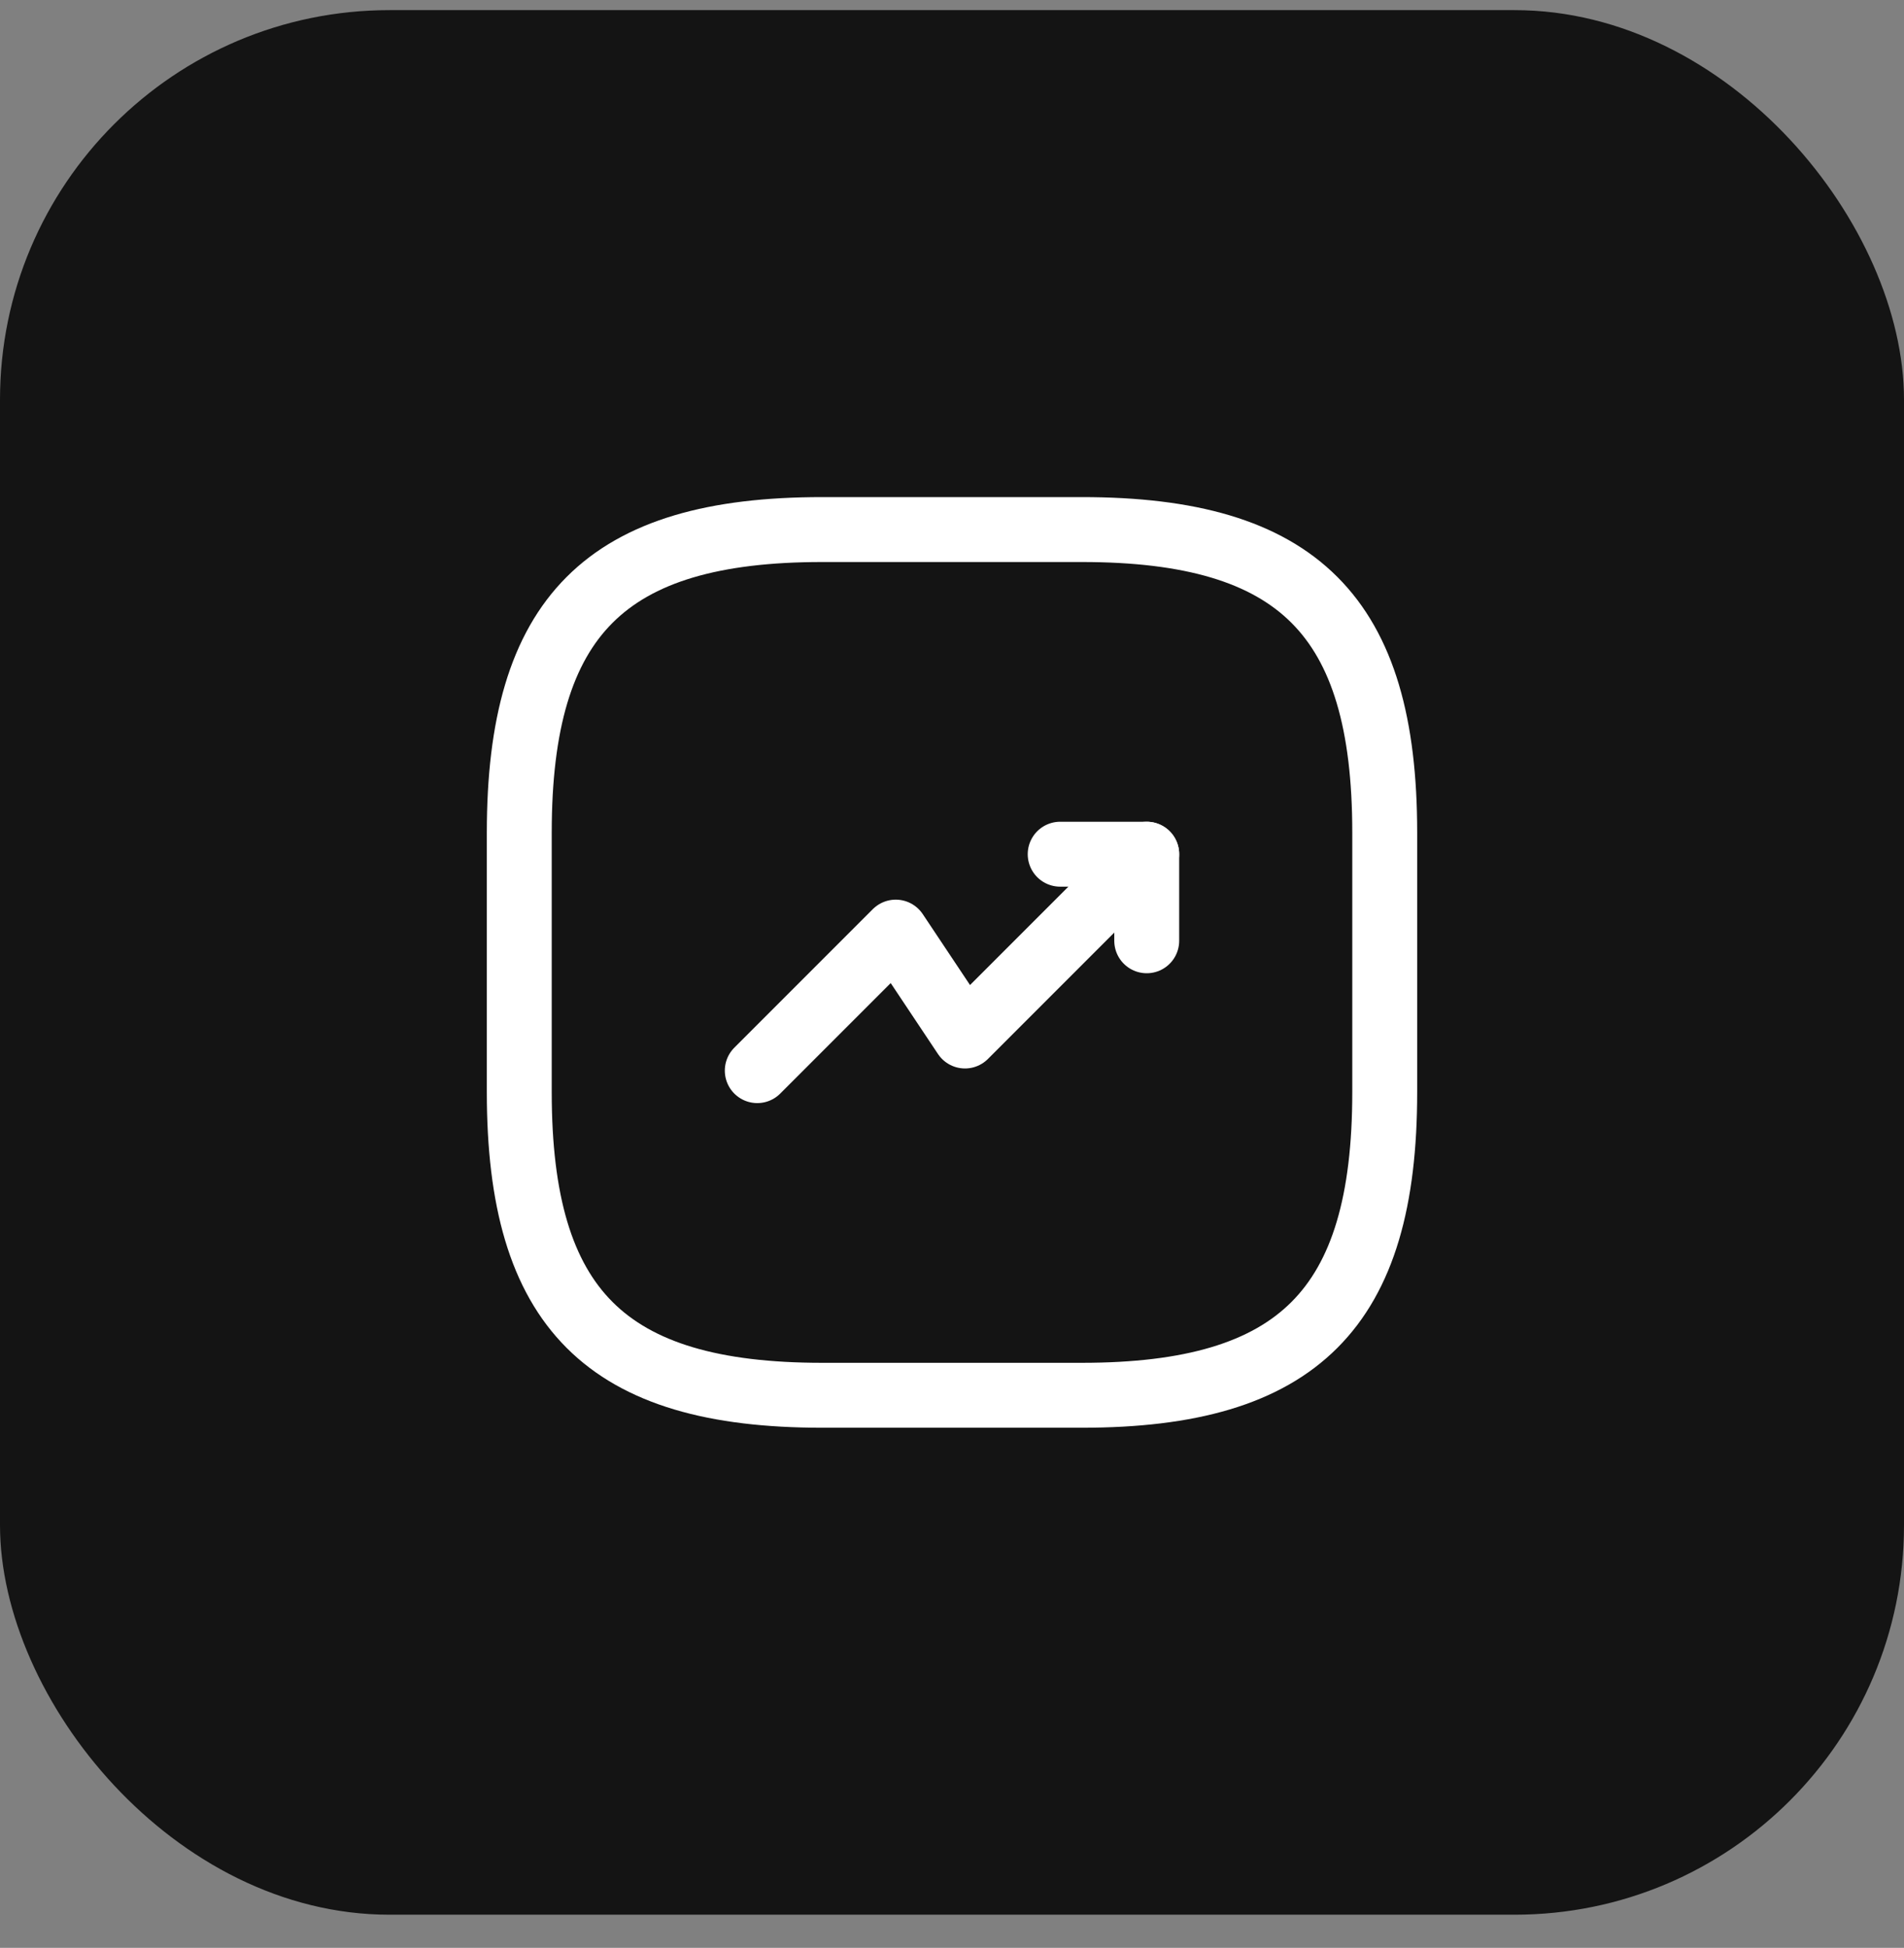 <svg width="44" height="45" viewBox="0 0 44 45" fill="none" xmlns="http://www.w3.org/2000/svg">
<rect x="0" y="0" width="44" height="45" fill="#808080" stroke="none"/>
<rect y="0.234" width="44" height="44" rx="9" fill="#141414"/>
<path d="M26.5 19.734L22.3 23.934L20.7 21.534L17.5 24.734" stroke="white" stroke-width="1.5" stroke-linecap="round" stroke-linejoin="round"/>
<path d="M24.5 19.734H26.5V21.734" stroke="white" stroke-width="1.5" stroke-linecap="round" stroke-linejoin="round"/>
<path d="M19 32.234H25C30 32.234 32 30.234 32 25.234V19.234C32 14.234 30 12.234 25 12.234H19C14 12.234 12 14.234 12 19.234V25.234C12 30.234 14 32.234 19 32.234Z" stroke="white" stroke-width="1.5" stroke-linecap="round" stroke-linejoin="round"/>
</svg>
